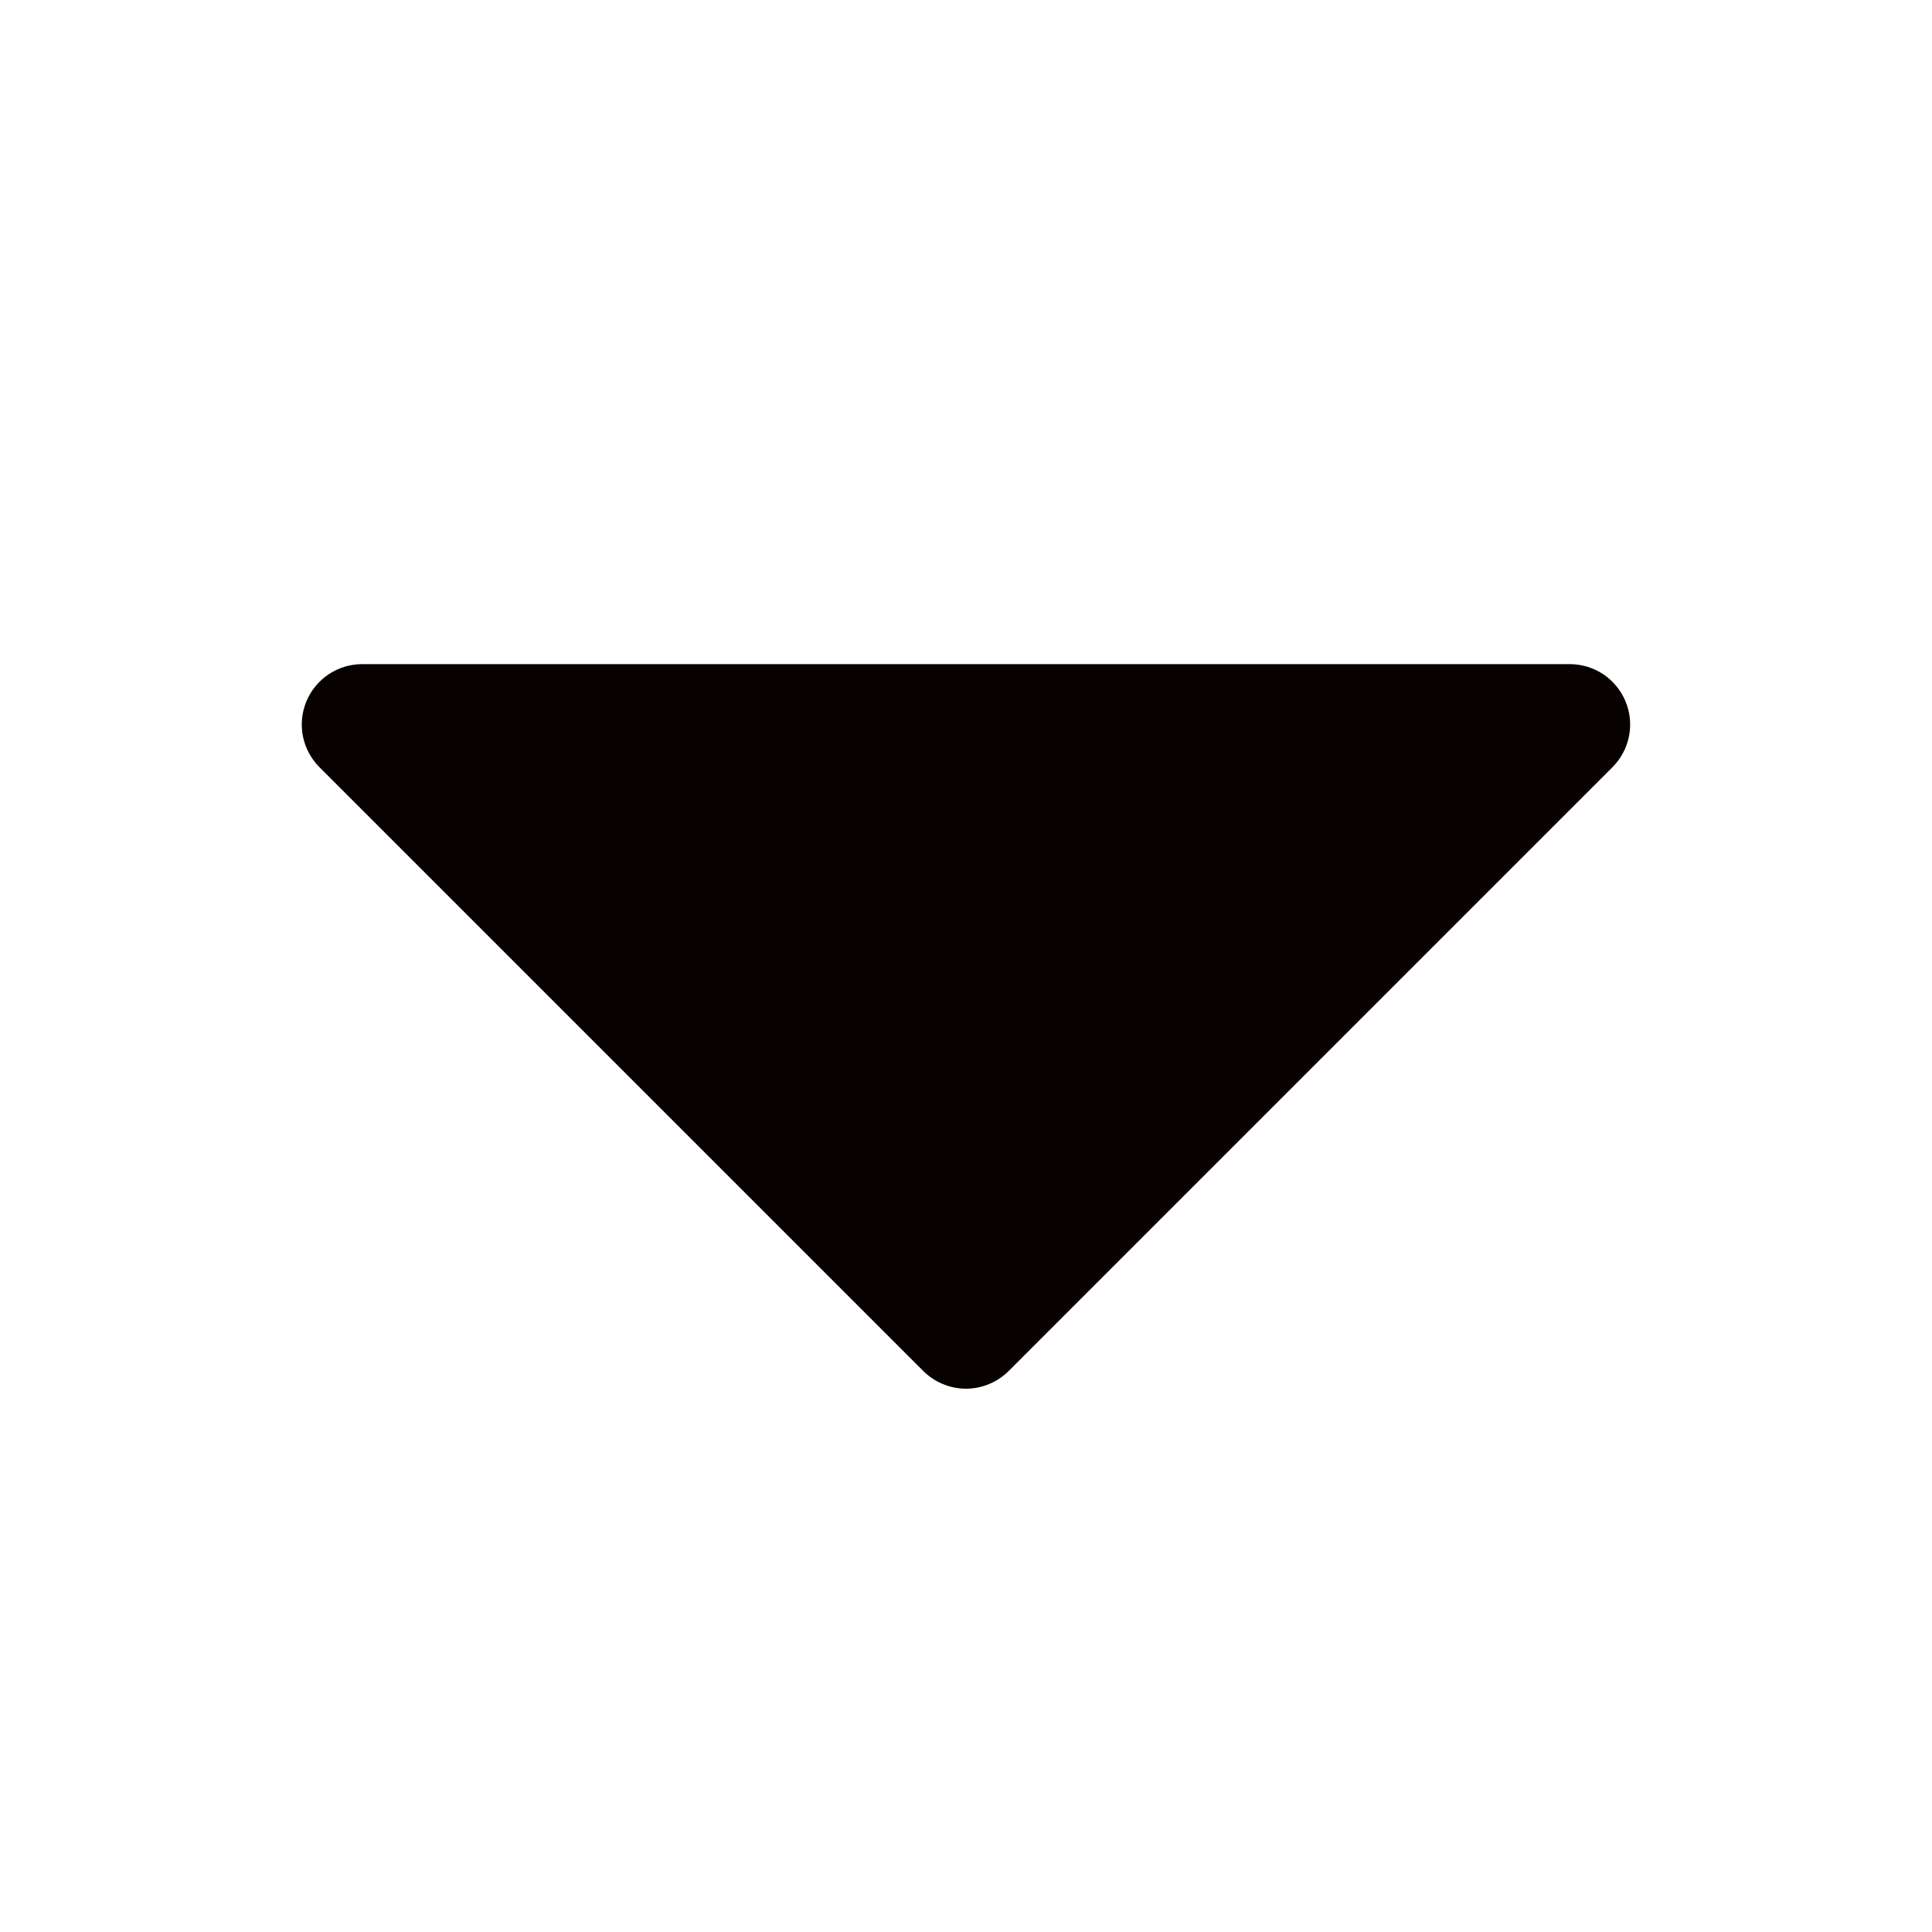 <svg width="24" height="24" viewBox="0 0 24 24" fill="none" xmlns="http://www.w3.org/2000/svg">
<path d="M20.03 9.531L12.53 17.031C12.461 17.1 12.378 17.156 12.287 17.193C12.196 17.231 12.098 17.251 12 17.251C11.901 17.251 11.803 17.231 11.712 17.193C11.621 17.156 11.539 17.1 11.469 17.031L3.969 9.531C3.864 9.426 3.792 9.292 3.763 9.146C3.734 9.001 3.749 8.85 3.806 8.713C3.863 8.576 3.959 8.459 4.083 8.376C4.206 8.294 4.351 8.25 4.5 8.25L19.5 8.25C19.648 8.25 19.793 8.294 19.917 8.376C20.04 8.459 20.136 8.576 20.193 8.713C20.25 8.85 20.265 9.001 20.236 9.146C20.207 9.292 20.135 9.426 20.03 9.531Z" fill="#070100"/>
</svg>
